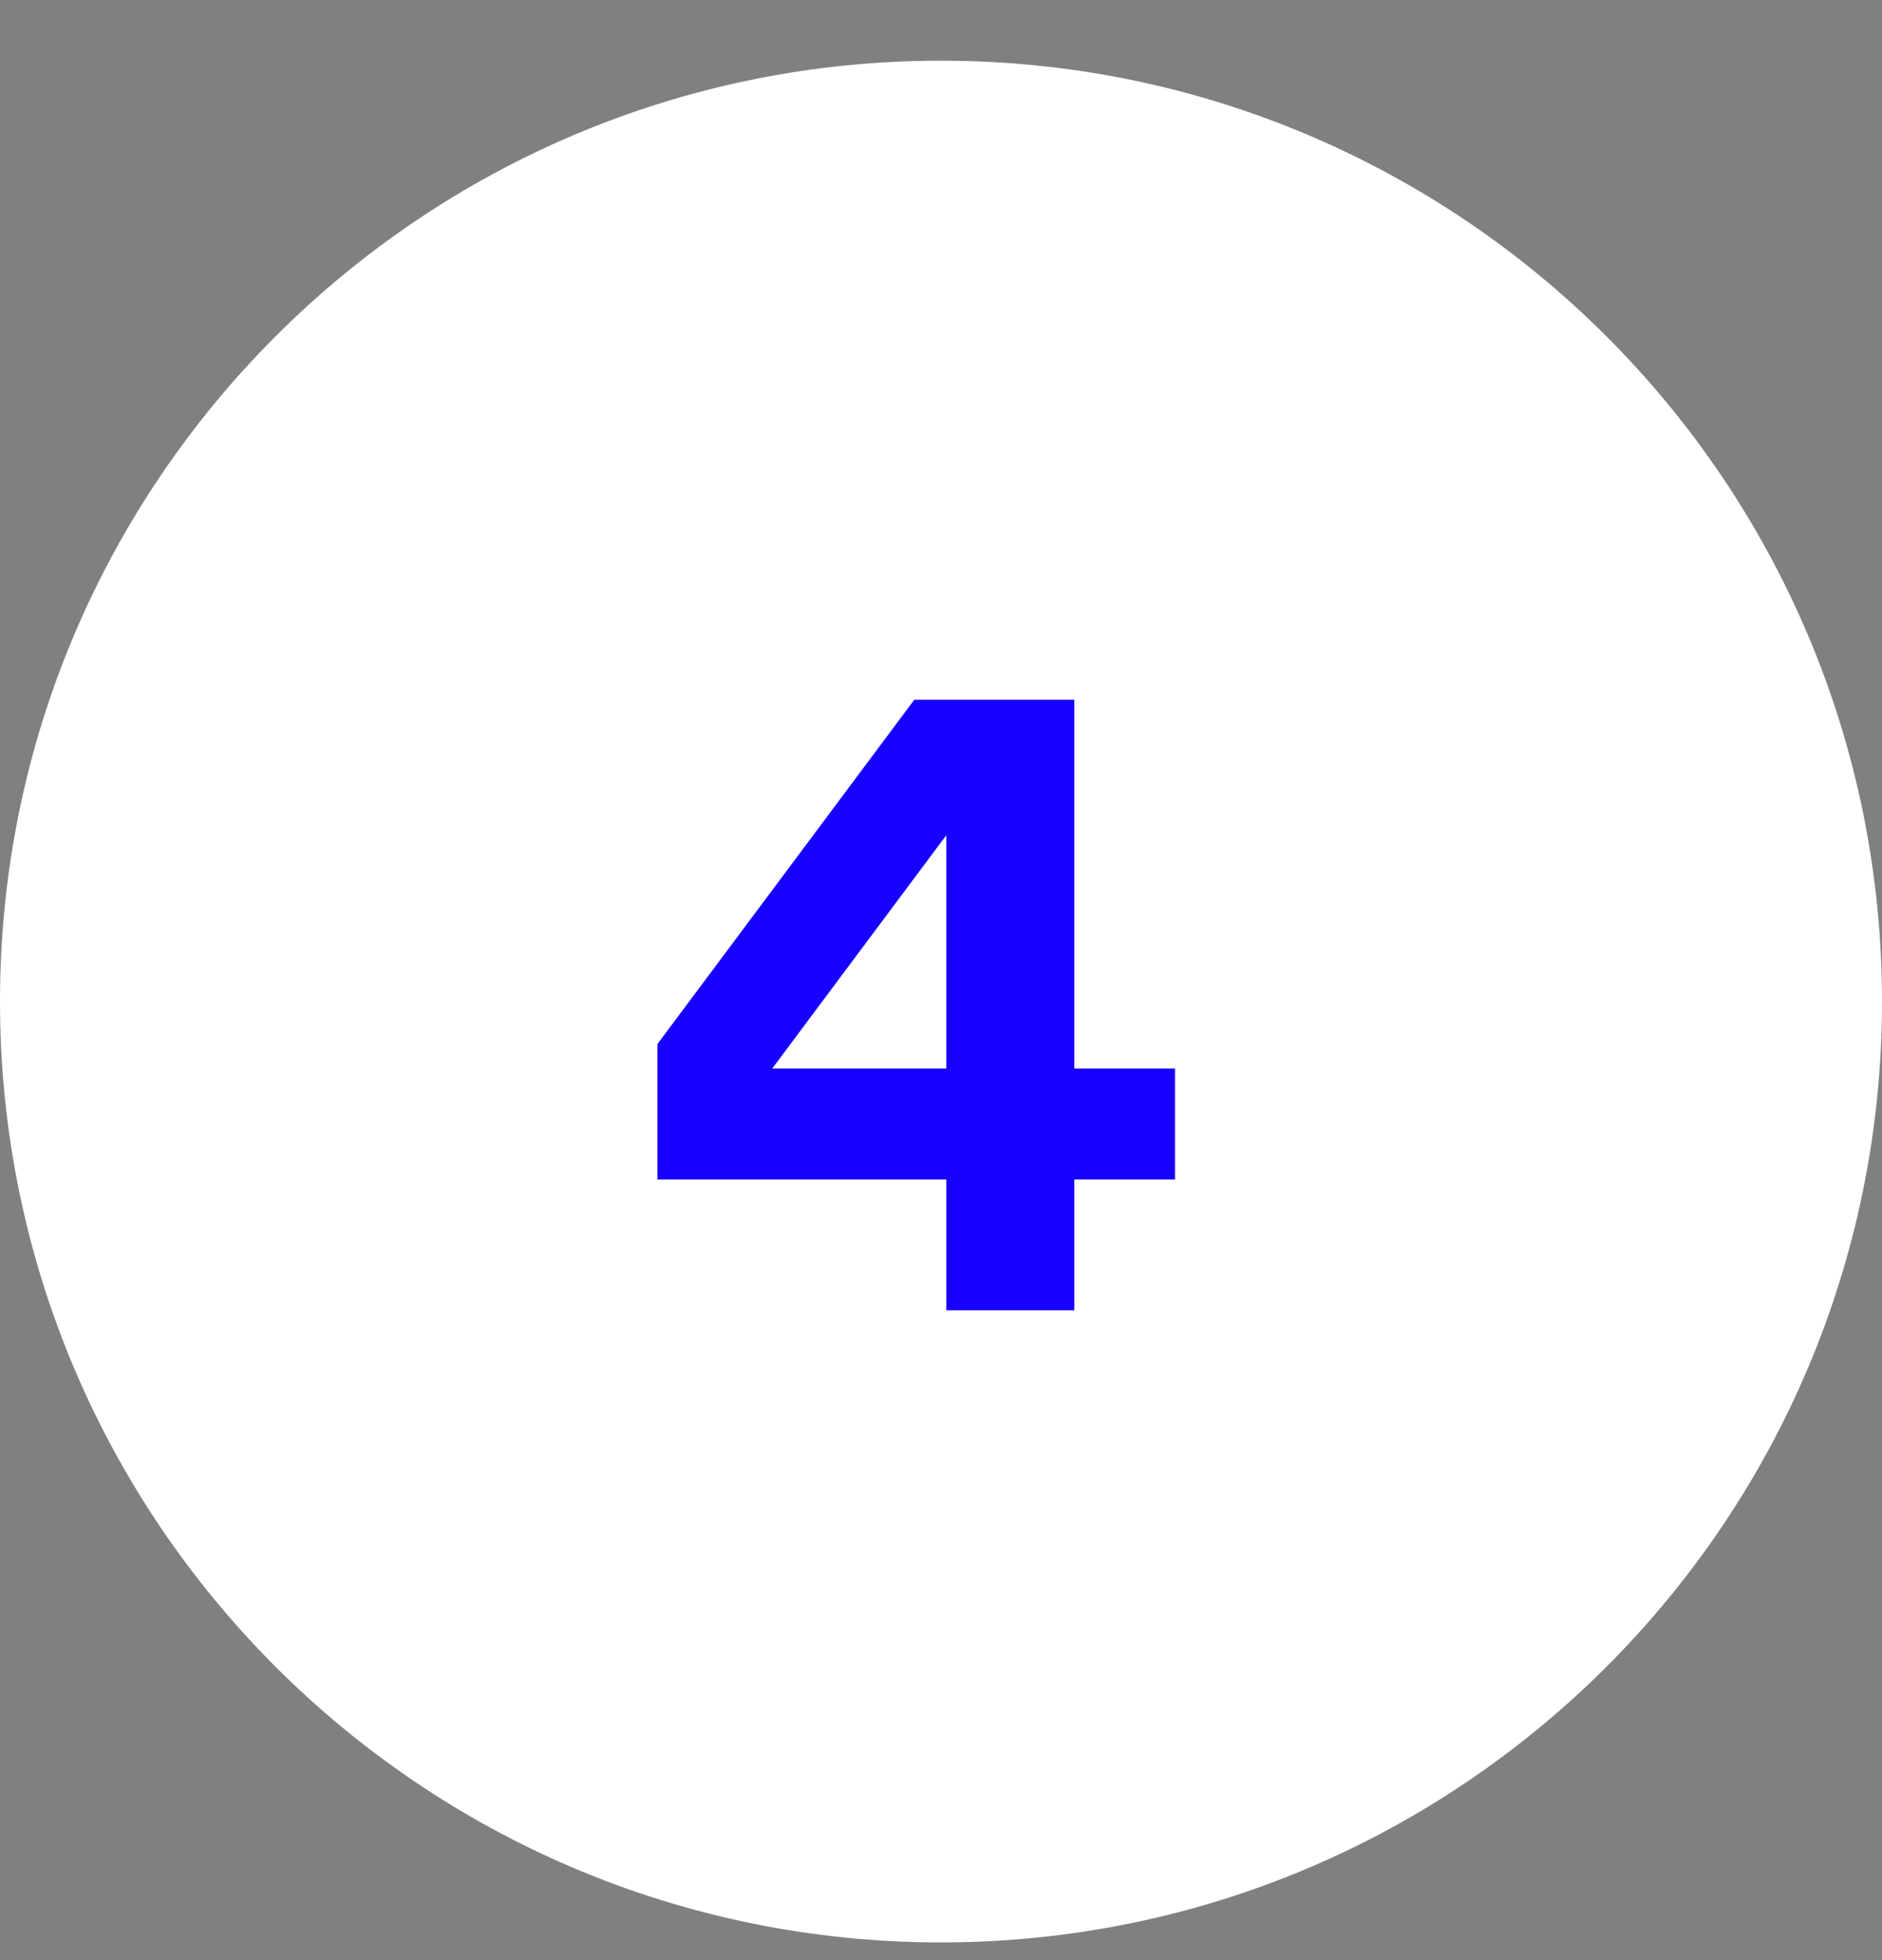 <svg width="24" height="25" viewBox="0 0 24 25" fill="none" xmlns="http://www.w3.org/2000/svg">
<rect x="0" y="0" width="24" height="25" fill="#808080" stroke="none"/>
<path fill-rule="evenodd" clip-rule="evenodd" d="M12 24.774C18.627 24.774 24 19.402 24 12.774C24 6.147 18.627 0.774 12 0.774C5.373 0.774 0 6.147 0 12.774C0 19.402 5.373 24.774 12 24.774Z" fill="white"/>
<path d="M8.384 13.316L11.66 8.924H13.7V13.628H14.984V15.044H13.7V16.712H12.068V15.044H8.384V13.316ZM12.068 10.652L9.848 13.628H12.068V10.652Z" fill="#1800FF"/>
</svg>
